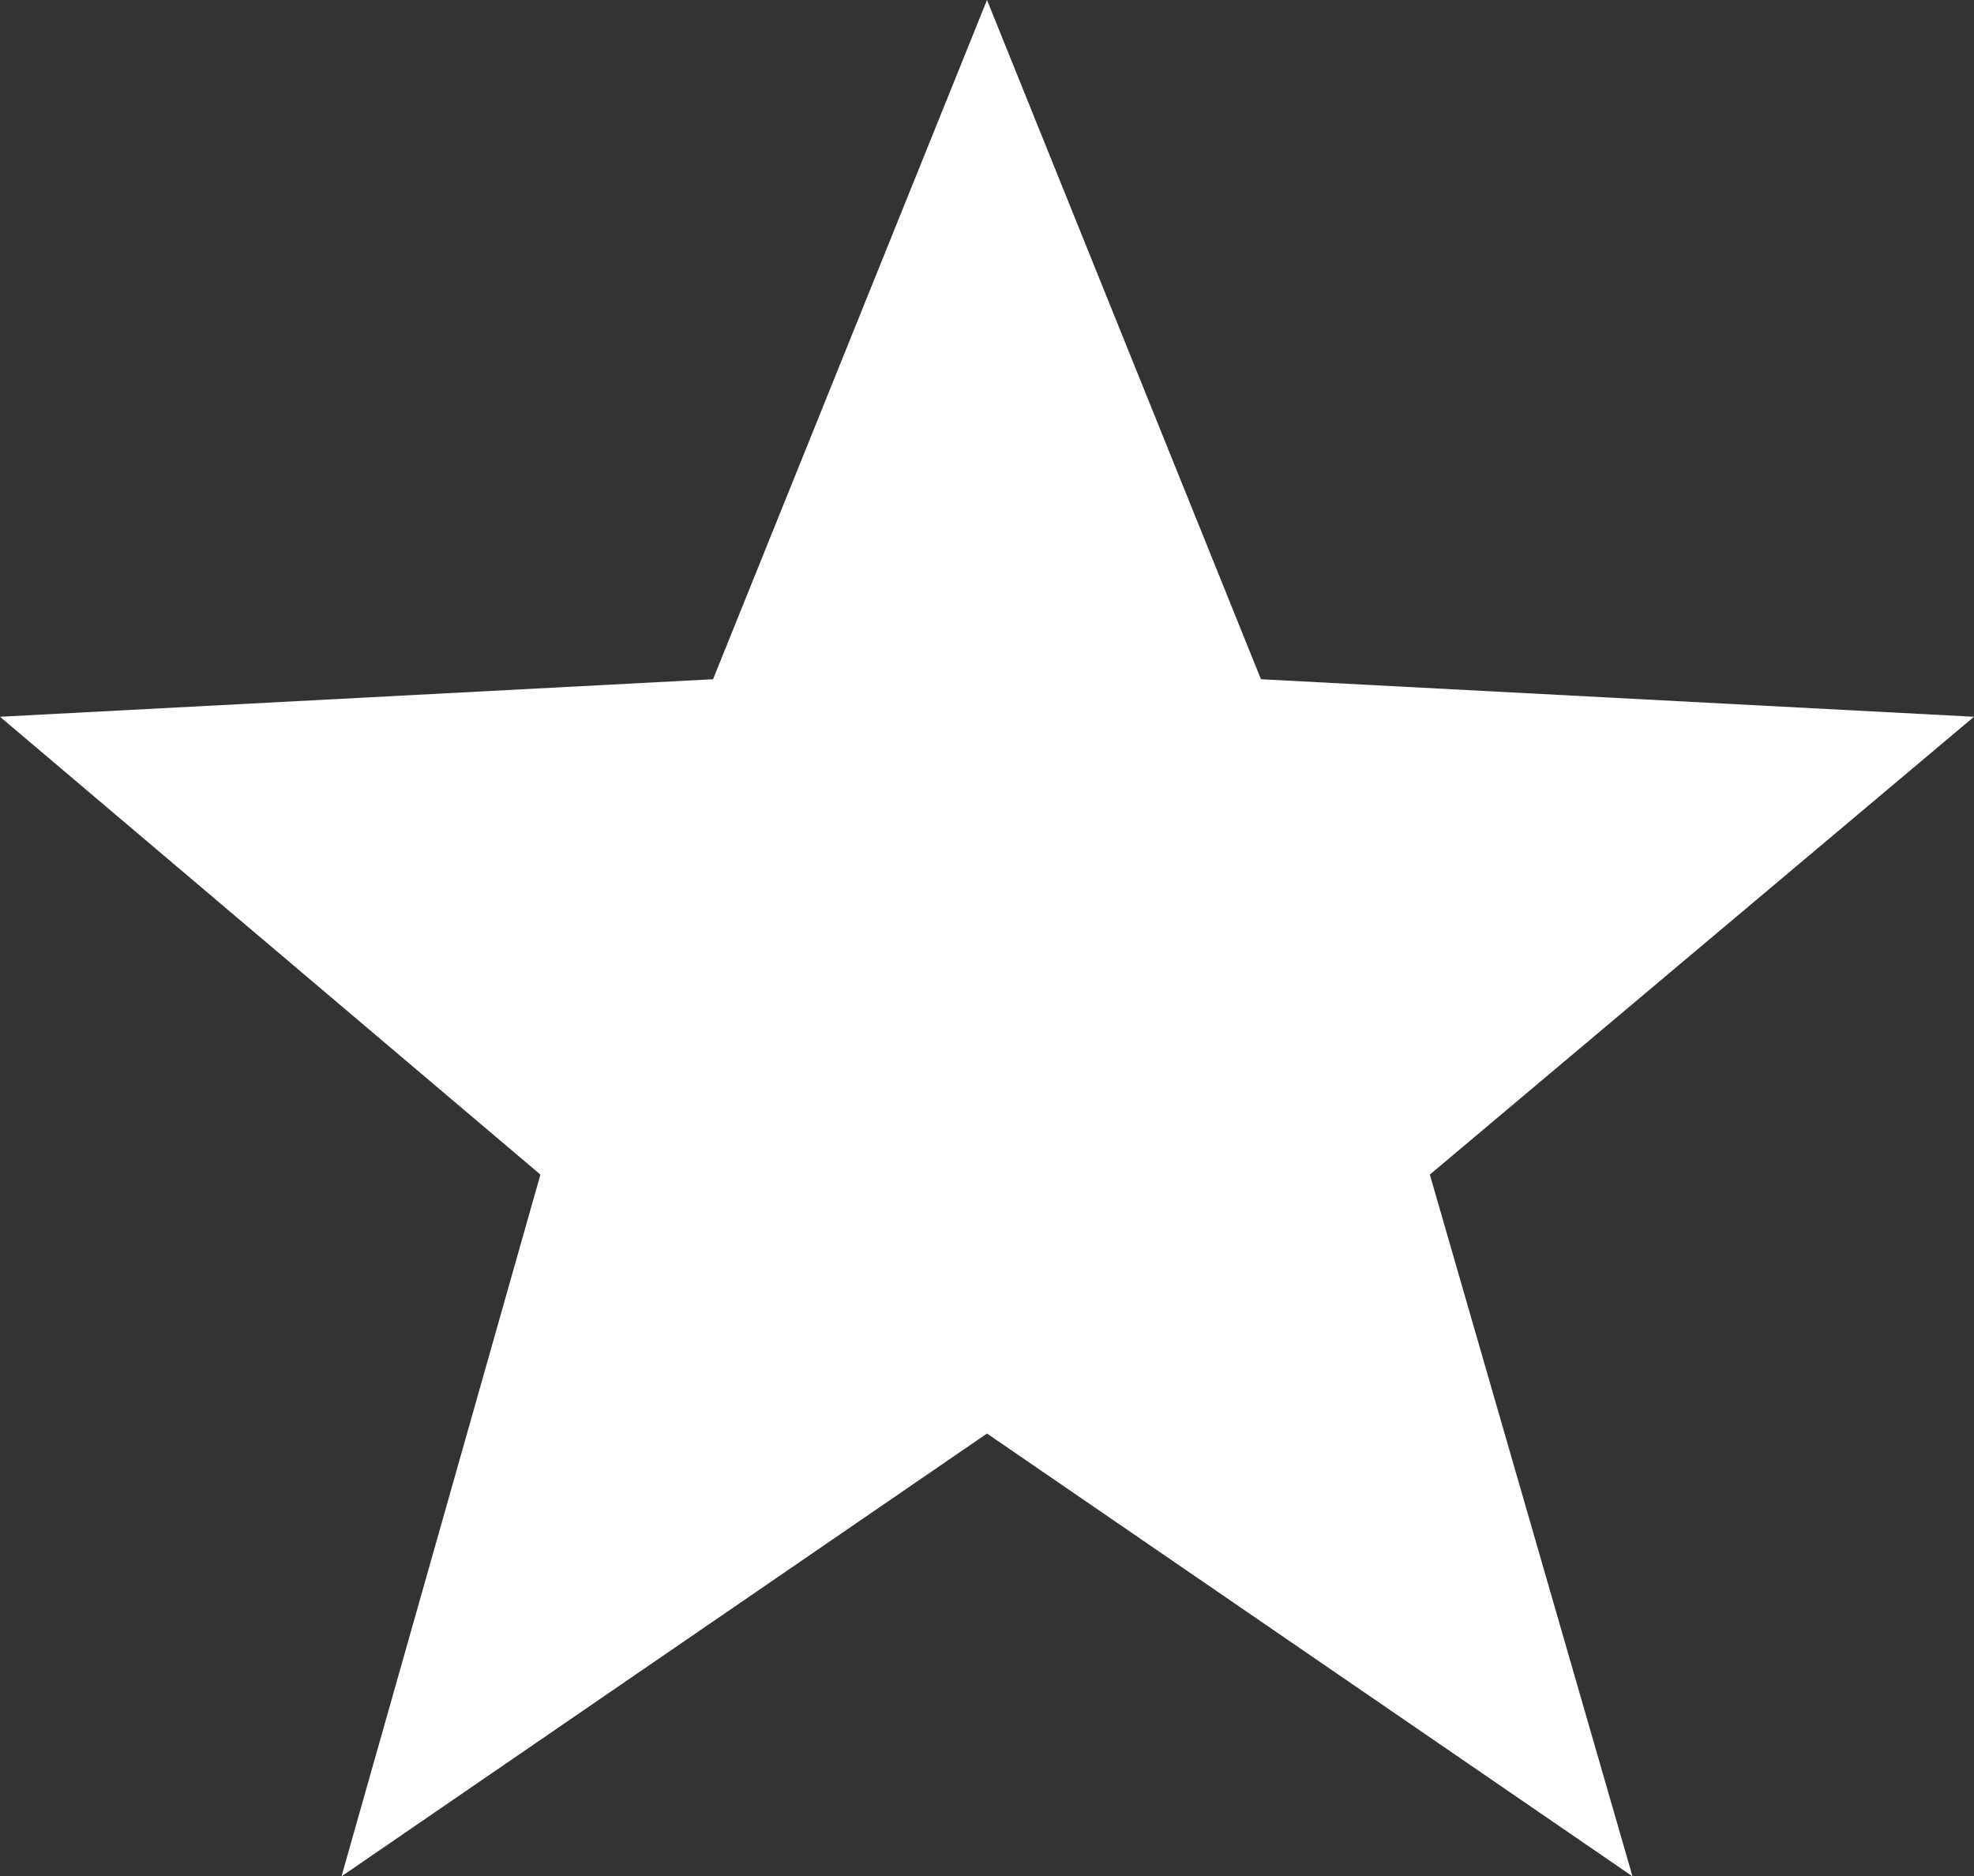 <?xml version="1.0" encoding="utf-8"?>
<!-- Generator: Adobe Illustrator 25.3.1, SVG Export Plug-In . SVG Version: 6.00 Build 0)  -->
<svg version="1.1" id="Ebene_1" xmlns="http://www.w3.org/2000/svg" xmlns:xlink="http://www.w3.org/1999/xlink" x="0px" y="0px"
	 viewBox="0 0 52.6 50" style="enable-background:new 0 0 52.6 50;" xml:space="preserve">
<rect x="0" y="0" width="52.6" height="50" fill="#333333" stroke="none"/>
<style type="text/css">
	.st0{fill:#fff;}
	.st1{fill:#fff;}
</style>
<polygon class="st0" points="52.6,19.1 33.6,18.1 26.3,0 19,18.1 0,19.1 14.4,31.3 9.1,50 26.3,38.2 43.5,50 38.1,31.3 "/>
</svg>
